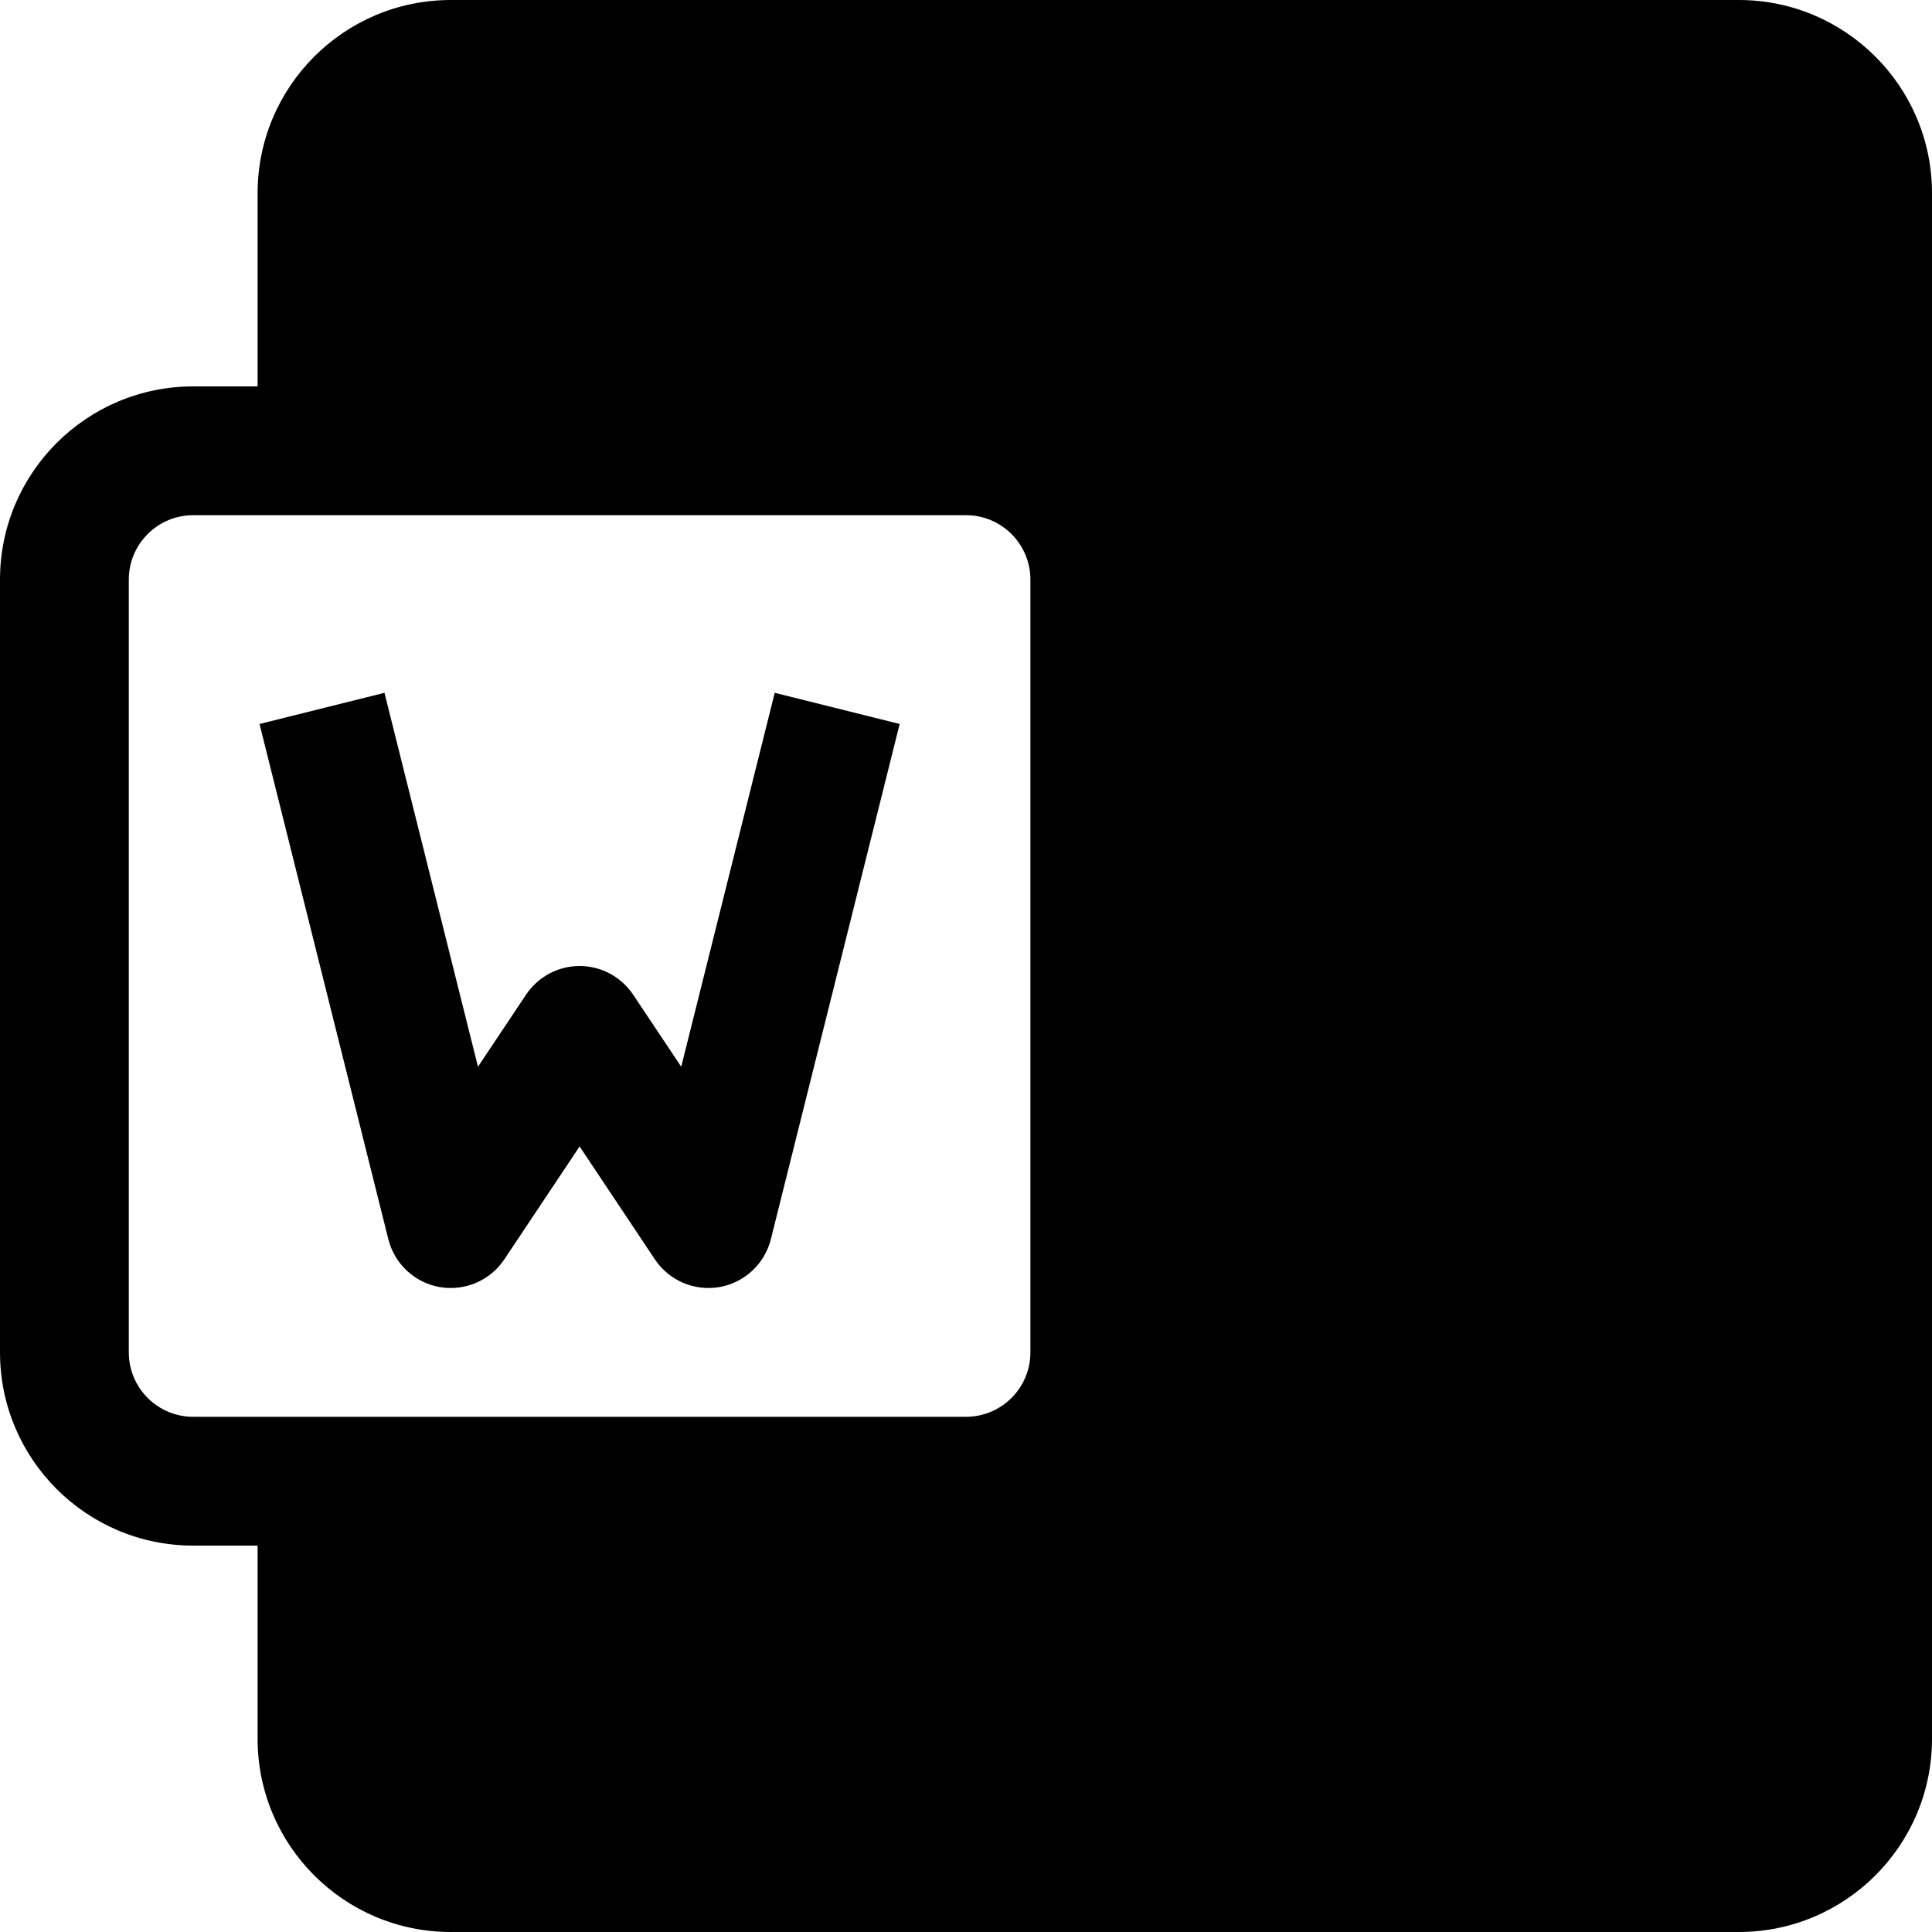 <?xml version="1.0" encoding="utf-8"?>
<svg width="800px" height="800px" viewBox="0 0 15 15" fill="none" xmlns="http://www.w3.org/2000/svg">
<path d="M2.015 5.621L3.015 9.621C3.063 9.813 3.22 9.959 3.415 9.993C3.61 10.026 3.806 9.942 3.916 9.777L4.5 8.901L5.084 9.777C5.194 9.942 5.39 10.026 5.585 9.993C5.78 9.959 5.937 9.813 5.985 9.621L6.985 5.621L6.015 5.379L5.289 8.282L4.916 7.723C4.823 7.584 4.667 7.5 4.5 7.5C4.333 7.5 4.177 7.584 4.084 7.723L3.711 8.282L2.985 5.379L2.015 5.621Z" fill="#000000"/>
<path fill-rule="evenodd" clip-rule="evenodd" d="M3.5 0C2.672 0 2 0.672 2 1.5V3H1.5C0.672 3 0 3.672 0 4.5V10.5C0 11.328 0.672 12 1.5 12H2V13.5C2 14.328 2.672 15 3.5 15H13.5C14.328 15 15 14.328 15 13.5V1.5C15 0.672 14.328 0 13.5 0H3.5ZM1.5 4C1.224 4 1 4.224 1 4.5V10.5C1 10.776 1.224 11 1.5 11H7.5C7.776 11 8 10.776 8 10.5V4.5C8 4.224 7.776 4 7.5 4H1.5Z" fill="#000000"/>
</svg>